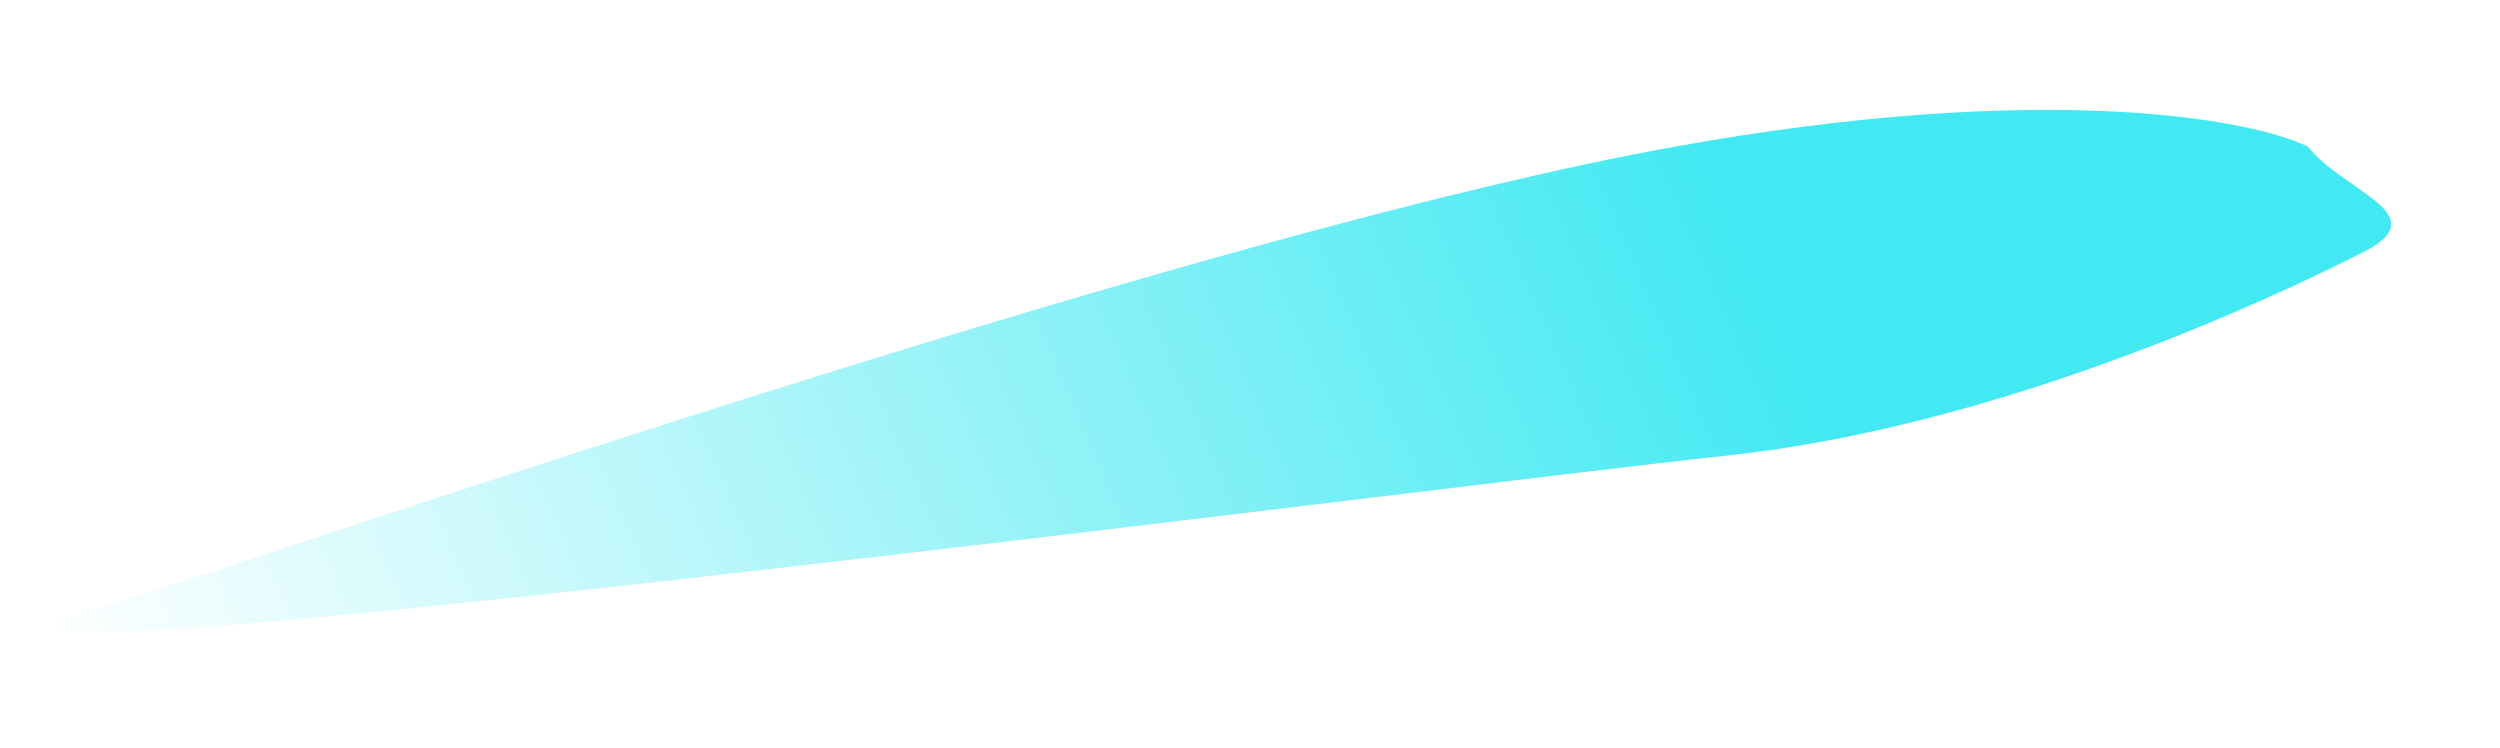 <svg width="137" height="41" viewBox="0 0 137 41" fill="none" xmlns="http://www.w3.org/2000/svg">
  <g filter="url(#filter0_f_3450_8925)">
    <path
      d="M91.755 8.041C112.006 4.387 123.338 6.512 126.473 8.032C128.424 10.52 133.584 11.744 129.515 13.813C124.429 16.399 109.506 23.397 94.531 24.978C79.556 26.559 -10.102 38.226 4.64 33.585C19.381 28.945 66.441 12.608 91.755 8.041Z"
      fill="url(#paint0_linear_3450_8925)"/>
  </g>
  <defs>
    <filter id="filter0_f_3450_8925" x="-2.945" y="0.066" width="139.938" height="40.557"
            filterUnits="userSpaceOnUse" color-interpolation-filters="sRGB">
      <feFlood flood-opacity="0" result="BackgroundImageFix"/>
      <feBlend mode="normal" in="SourceGraphic" in2="BackgroundImageFix" result="shape"/>
      <feGaussianBlur stdDeviation="2.977" result="effect1_foregroundBlur_3450_8925"/>
    </filter>
    <linearGradient id="paint0_linear_3450_8925" x1="2.489" y1="35.068" x2="88.777" y2="-2.506"
                    gradientUnits="userSpaceOnUse">
      <stop stop-color="#42E9F2" stop-opacity="0"/>
      <stop offset="1" stop-color="#42E9F2"/>
    </linearGradient>
  </defs>
</svg>
